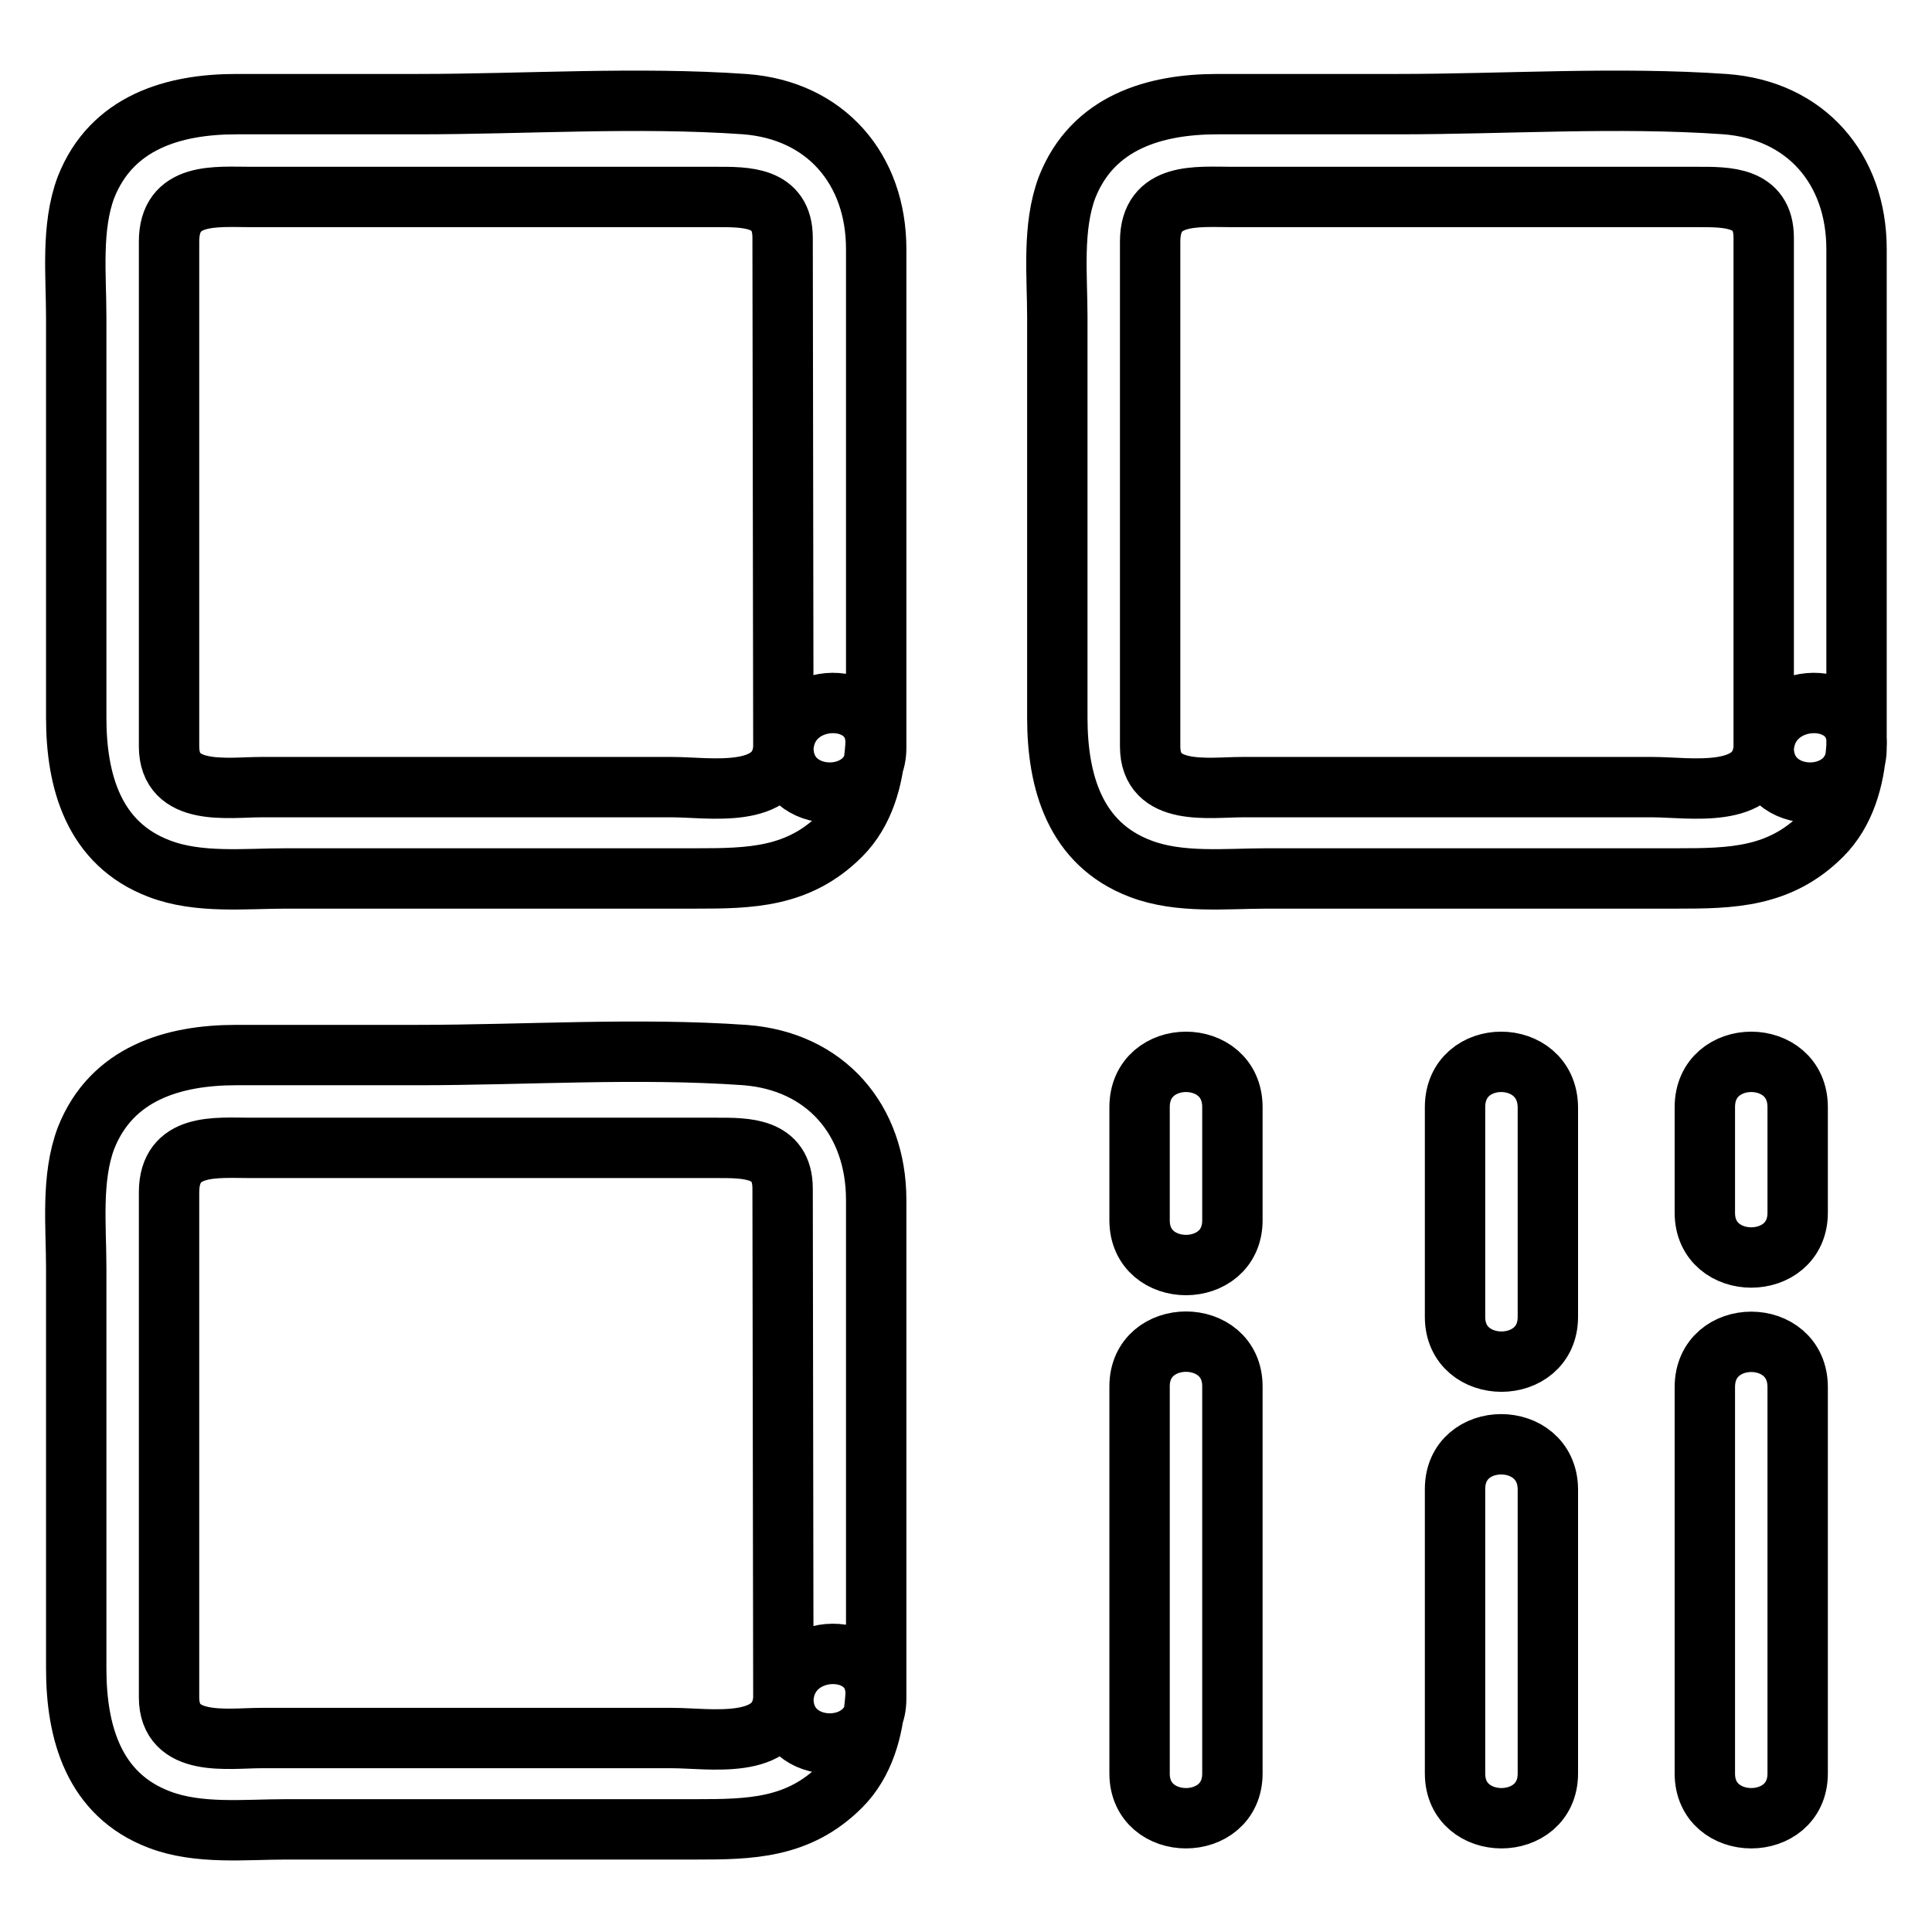<?xml version="1.0" encoding="utf-8"?>
<!-- Svg Vector Icons : http://www.onlinewebfonts.com/icon -->
<!DOCTYPE svg PUBLIC "-//W3C//DTD SVG 1.1//EN" "http://www.w3.org/Graphics/SVG/1.1/DTD/svg11.dtd">
<svg version="1.1" xmlns="http://www.w3.org/2000/svg" xmlns:xlink="http://www.w3.org/1999/xlink" x="0px" y="0px" viewBox="0 0 256 256" enable-background="new 0 0 256 256" xml:space="preserve">
<g> <path stroke-width="8" fill-opacity="0" stroke="#000000"  d="M103.8,99.1c-0.5,6.9-9.9,5.2-14.7,5.2H34.6c-4.4,0-12.2,1.3-12.2-5.4V51.4V32c0-6.6,6.2-5.9,10.8-5.9h61.7 c3.9,0,8.8-0.1,8.8,5.4L103.8,99.1c0,7.9,12.3,7.9,12.3,0V54.9V33c0-10.6-6.7-18.4-17.4-19.2c-14.3-1-29.1,0-43.4,0H31.3 c-8.3,0-16.5,2.4-19.9,11c-2,5.3-1.3,11.7-1.3,17.2v53.1c0,8.4,2.3,16.7,11,20c5.2,2,11.4,1.3,16.8,1.3h54.3 c7.2,0,13.6-0.1,19.2-5.7c3.1-3.1,4.3-7.5,4.6-11.8C116.6,91.2,104.3,91.2,103.8,99.1z M103.8,225.1c-0.5,6.9-9.9,5.2-14.7,5.2 H34.6c-4.4,0-12.2,1.3-12.2-5.4v-47.4V158c0-6.6,6.2-5.9,10.8-5.9h61.7c3.9,0,8.8-0.1,8.8,5.4L103.8,225.1c0,7.9,12.3,7.9,12.3,0 v-44.2V159c0-10.6-6.7-18.4-17.4-19.2c-14.3-1-29.1,0-43.4,0H31.3c-8.3,0-16.5,2.4-19.9,11c-2,5.3-1.3,11.7-1.3,17.2v53.1 c0,8.4,2.3,16.7,11,20c5.2,2,11.4,1.3,16.8,1.3h54.3c7.2,0,13.6-0.1,19.2-5.7c3.1-3.1,4.3-7.5,4.6-11.8 C116.6,217.2,104.3,217.2,103.8,225.1z M233.7,99.1c-0.5,6.9-9.9,5.2-14.7,5.2h-54.4c-4.4,0-12.2,1.3-12.2-5.4V51.4V32 c0-6.6,6.2-5.9,10.8-5.9h61.7c3.9,0,8.8-0.1,8.8,5.4V99.1c0,7.9,12.3,7.9,12.3,0V54.9V33c0-10.6-6.7-18.4-17.4-19.2 c-14.3-1-29.1,0-43.4,0h-23.9c-8.3,0-16.5,2.4-19.9,11c-2,5.3-1.3,11.7-1.3,17.2v53.1c0,8.4,2.3,16.7,11,20 c5.2,2,11.4,1.3,16.8,1.3h54.3c7.2,0,13.6-0.1,19.2-5.7c3.1-3.1,4.3-7.5,4.6-11.8C246.6,91.2,234.3,91.2,233.7,99.1z M151,146.7v15 c0,7.9,12.3,7.9,12.3,0v-15C163.3,138.7,151,138.7,151,146.7z M163.3,235v-51.3c0-7.9-12.3-7.9-12.3,0V235 C151,242.9,163.3,242.9,163.3,235z M192.8,146.7v27.8c0,7.9,12.3,7.9,12.3,0v-27.8C205,138.7,192.8,138.7,192.8,146.7z  M192.8,197.3V235c0,7.9,12.3,7.9,12.3,0v-37.7C205,189.4,192.8,189.4,192.8,197.3z M225.9,146.7v14c0,7.9,12.3,7.9,12.3,0v-14 C238.2,138.7,225.9,138.7,225.9,146.7z M225.9,183.8V235c0,7.9,12.3,7.9,12.3,0v-51.2C238.2,175.8,225.9,175.8,225.9,183.8z"/></g>
</svg>
